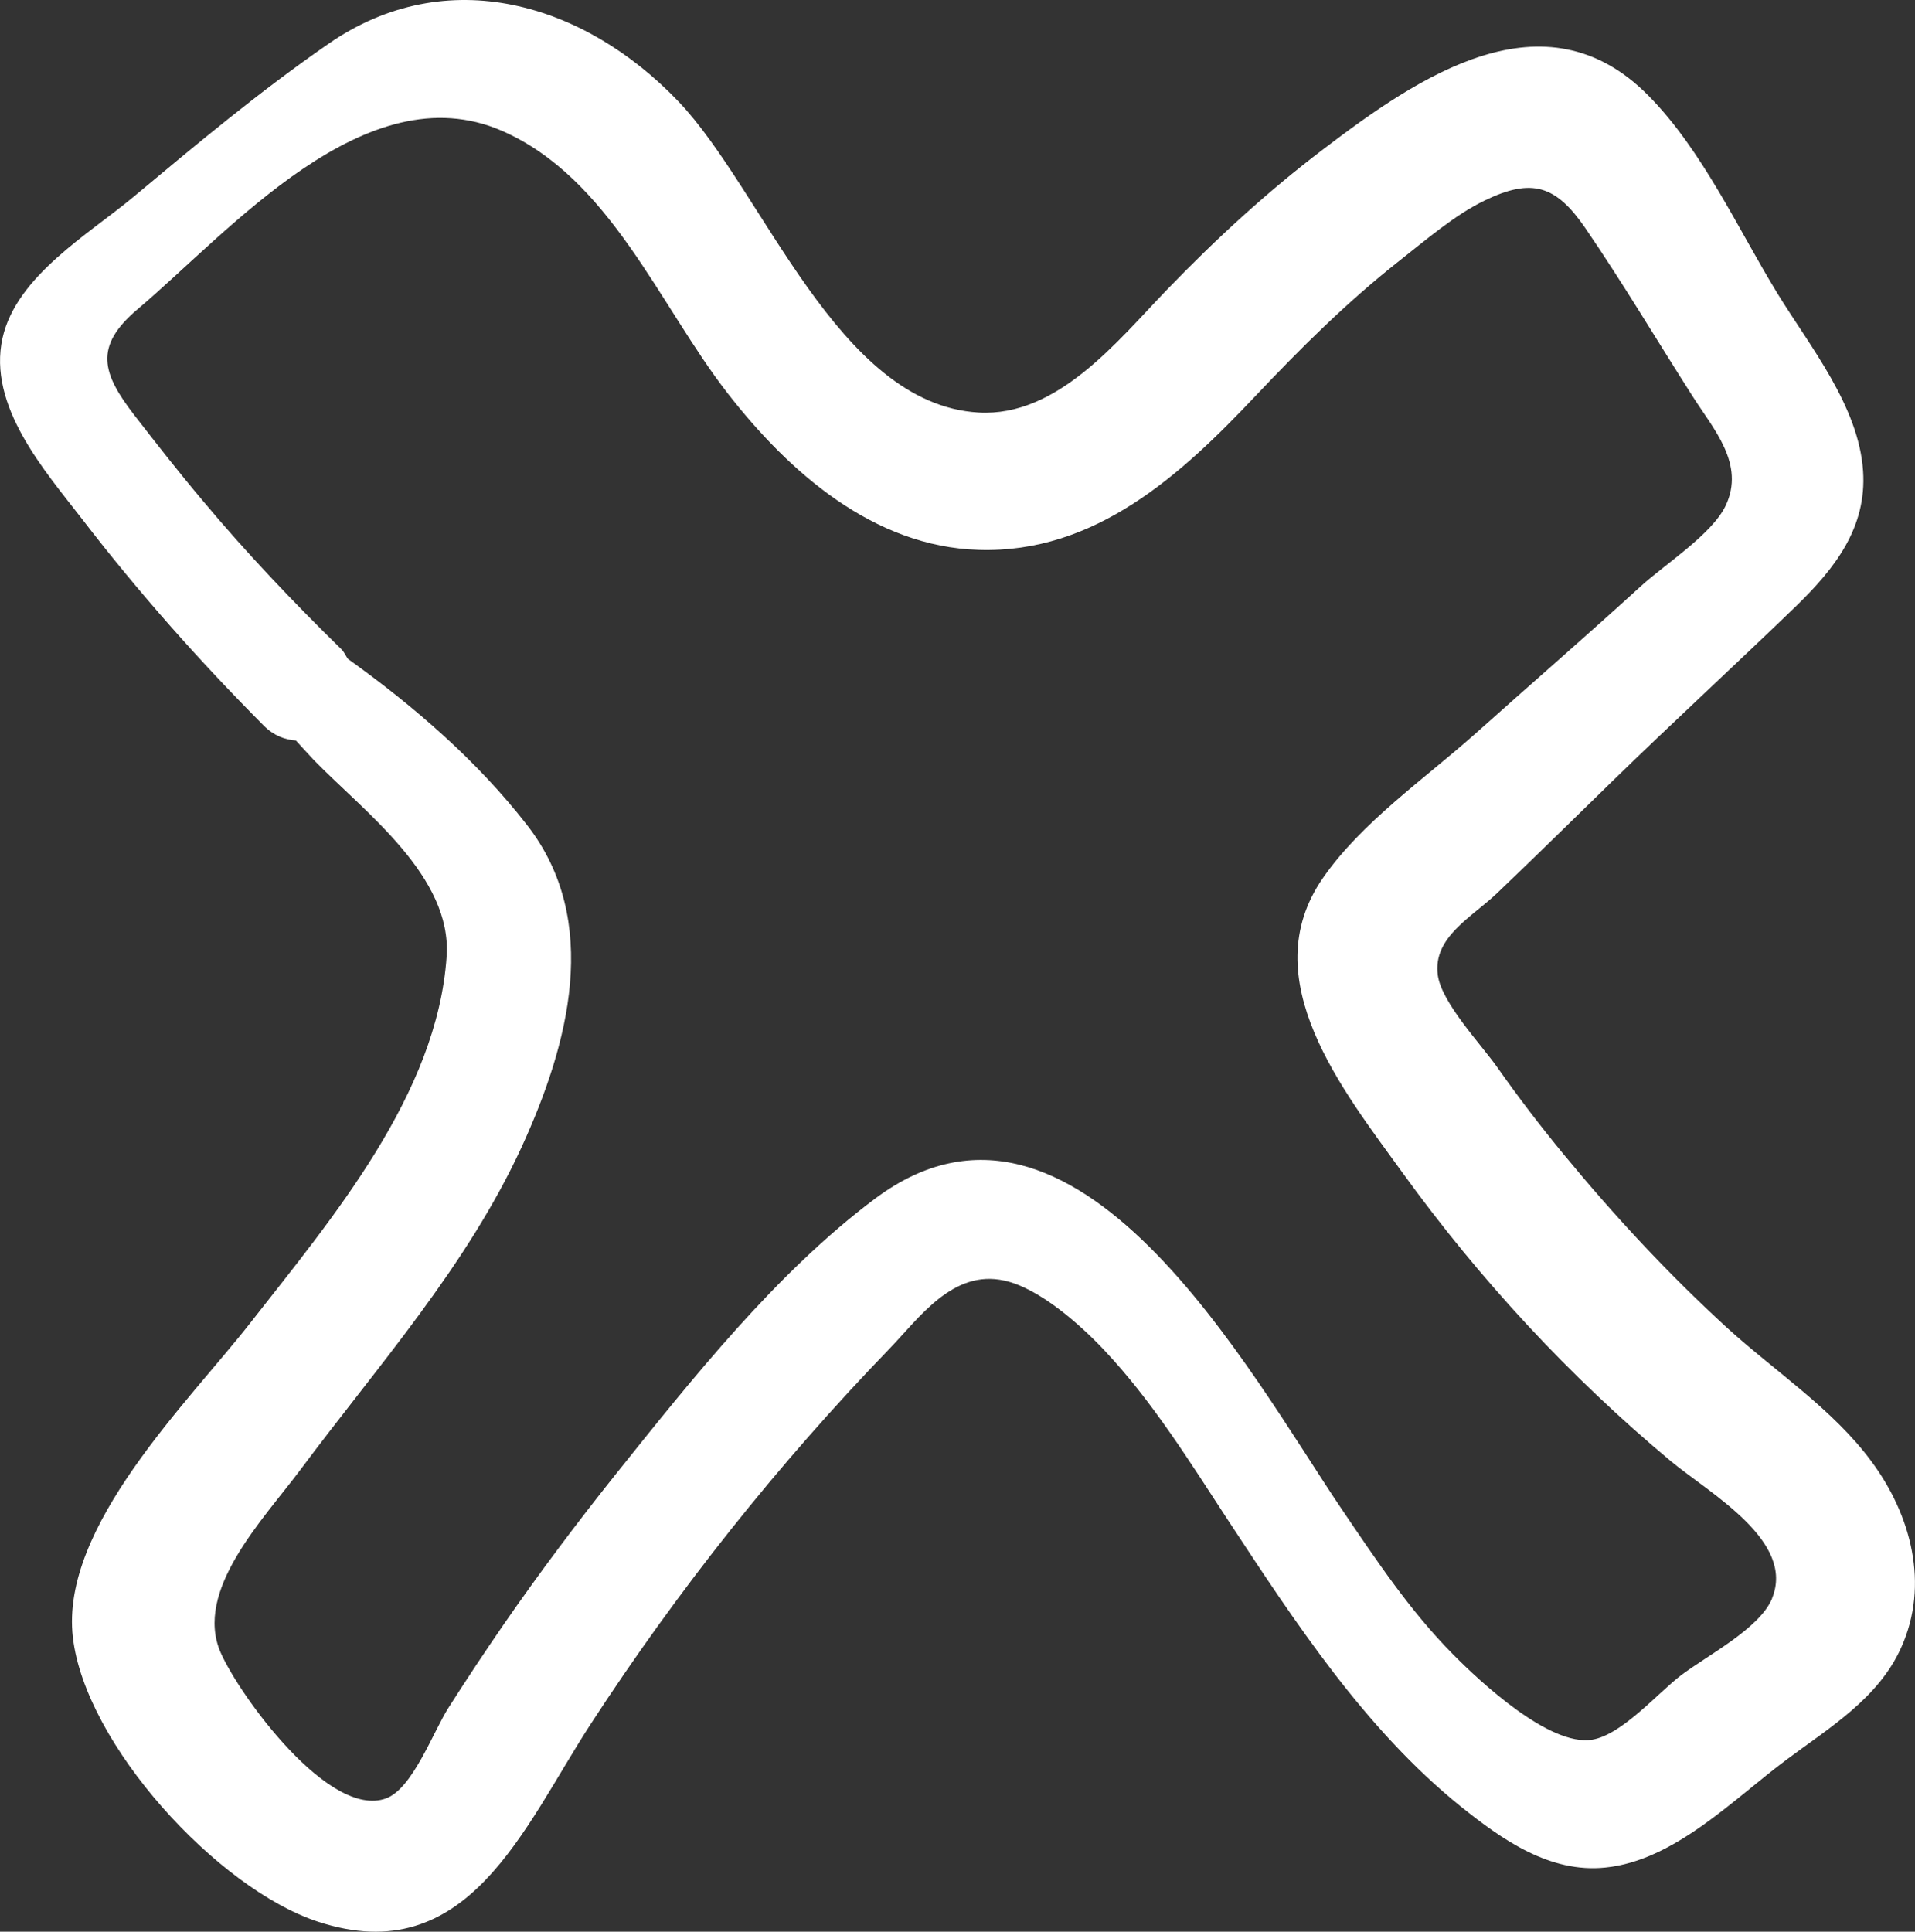 <?xml version="1.0" encoding="UTF-8"?><svg id="Layer_1" xmlns="http://www.w3.org/2000/svg" viewBox="0 0 286.2 288.67"><rect x="0" y="0" width="286.2" height="288.67" fill="#333333" stroke="none"/><defs><style>.cls-1{fill:#fff;stroke-width:0px;}</style></defs><path class="cls-1" d="m279.71,218.42c-5.82-7.9-14.48-13.49-21.69-20.08h0c-8.74-8.01-16.83-16.72-24.38-25.9-3.43-4.16-6.7-8.44-9.82-12.87-2.43-3.47-8.36-9.67-8.94-13.84-.77-5.7,5.08-8.63,8.94-12.33,5.74-5.47,11.4-11.06,17.06-16.57,9.09-8.86,18.45-17.46,27.58-26.28,5.74-5.59,10.55-11.68,9.98-20.16-.65-9.71-7.94-18.61-12.83-26.59-5.93-9.71-11.17-21.31-19.22-29.48-15.56-15.8-34.44-2.81-48.57,7.94-8.44,6.4-16.14,13.49-23.46,21.08-7.36,7.63-16.33,19-28.12,18.31-21.07-1.23-32.12-33.14-44.84-46.48C87.35.44,66.78-5.73,49.06,6.57c-10.21,7.05-19.64,14.95-29.16,22.89C13.24,35.01,2.46,41.25.38,50.5c-2.27,10.17,6.28,19.81,11.94,27.13,8.36,10.87,17.45,21.12,27.12,30.83,1.5,1.5,3.16,2.08,4.78,2.2.92,1,1.81,2,2.77,3.01,7.66,7.82,20.57,17.34,19.76,29.25-1.39,20.62-17.1,39.12-29.24,54.65-9.32,11.95-28.54,30.56-26.62,47.1,1.85,16.03,21.61,37.58,36.63,42.51,22.42,7.36,30.7-14.07,40.75-29.52,13.06-20.08,28-38.85,44.64-56.08,4.47-4.62,9.48-11.91,17.18-10.21,5.2,1.12,11.4,6.63,14.95,10.41,7.16,7.59,12.79,16.69,18.49,25.4,10.01,15.22,20.45,31.22,34.78,42.78,6.2,4.97,13.29,9.98,21.61,9.13,10.36-1.04,19.18-10.25,27.12-16.15,6.47-4.82,13.71-9.17,17.1-16.73,4.24-9.4,1.5-19.77-4.43-27.79Zm-14.87,20.47c-1.89,4.51-9.67,8.48-13.64,11.49-3.39,2.58-8.78,8.86-13.25,9.6-6.36,1.04-16.72-8.63-20.8-12.76-6.43-6.48-11.59-14.26-16.68-21.77-13.67-20.23-39.71-68.72-69.68-46.33-14.75,11.02-27.42,27.02-38.87,41.32-5.78,7.24-11.36,14.68-16.64,22.31-2.81,4.09-5.55,8.21-8.2,12.37-2.35,3.66-5.39,12.18-9.4,13.64-8.51,3.08-21.88-15.38-24.69-21.77-4.08-9.25,6.36-19.93,11.83-27.25,11.67-15.65,24.92-30.45,33.16-48.37,6.97-15.22,11.98-33.72.77-48.1-7.4-9.52-16.76-17.65-26.77-24.82-.31-.46-.5-.96-.96-1.43-7.24-7.09-14.21-14.41-20.72-22.2-3.51-4.16-6.86-8.44-10.21-12.76-4.85-6.28-6.09-10.29.46-15.84,13.83-11.68,34.13-35.53,54.47-26.67,16.14,7.05,23.5,26.05,33.7,39.19,9.17,11.79,21.8,22.97,37.56,23.43,17.37.54,30.16-11.14,41.33-22.97,6.78-7.17,13.71-14.07,21.49-20.2,3.93-3.08,8.28-6.86,12.75-9.02,7.13-3.47,10.71-2.24,15.06,4.08,5.62,8.21,10.71,16.8,16.06,25.17,3.08,4.86,7.9,10.1,4.93,16.34-2.04,4.28-9.09,8.75-12.67,12.03-8.2,7.48-16.64,14.8-24.92,22.2-7.47,6.63-16.87,13.14-22.61,21.43-10.44,15.07,3.08,31.8,11.9,44.01,11.59,16.03,25,30.52,40.21,43.2,5.93,4.86,18.53,11.91,15.02,20.43h0Z"/></svg>
